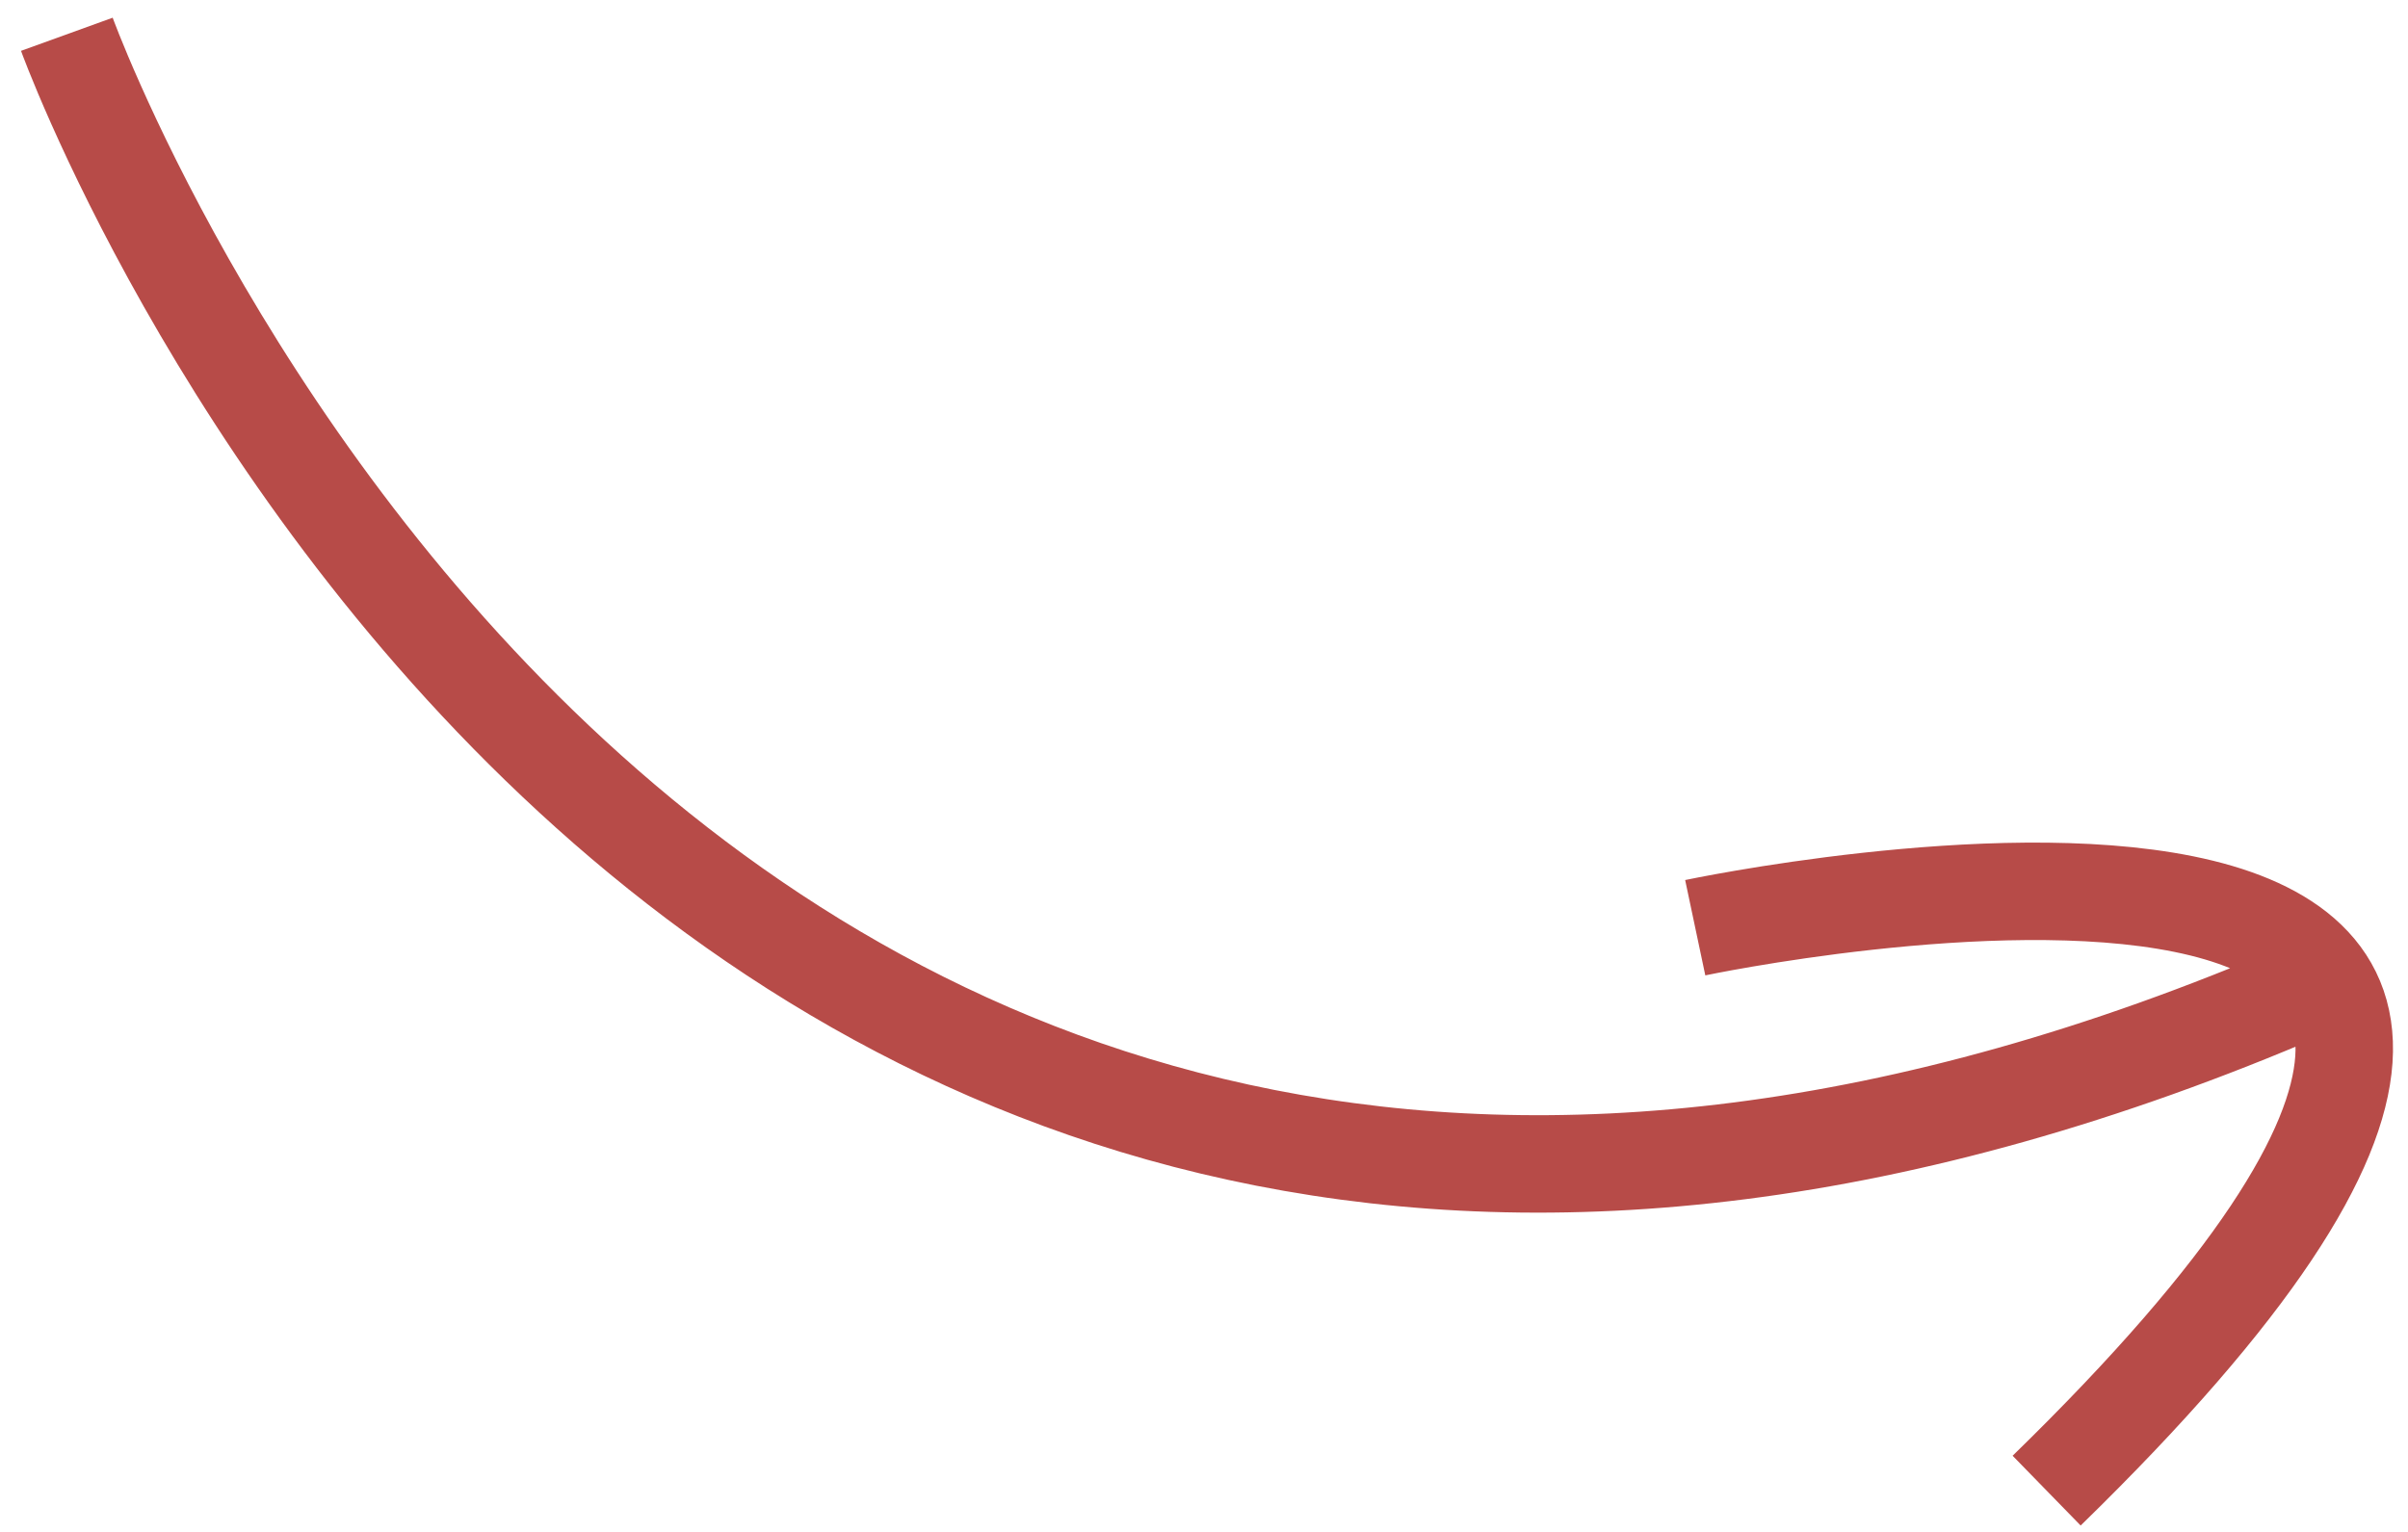 <?xml version="1.0" encoding="UTF-8"?> <svg xmlns="http://www.w3.org/2000/svg" width="88" height="56" viewBox="0 0 88 56" fill="none"><path d="M2.443 1.253C2.443 1.253 24.395 61.961 84.283 36.163M61.952 33.913C61.952 33.913 105.3 24.756 74.794 54.491" stroke="#B74B48" stroke-width="3.562"></path></svg> 